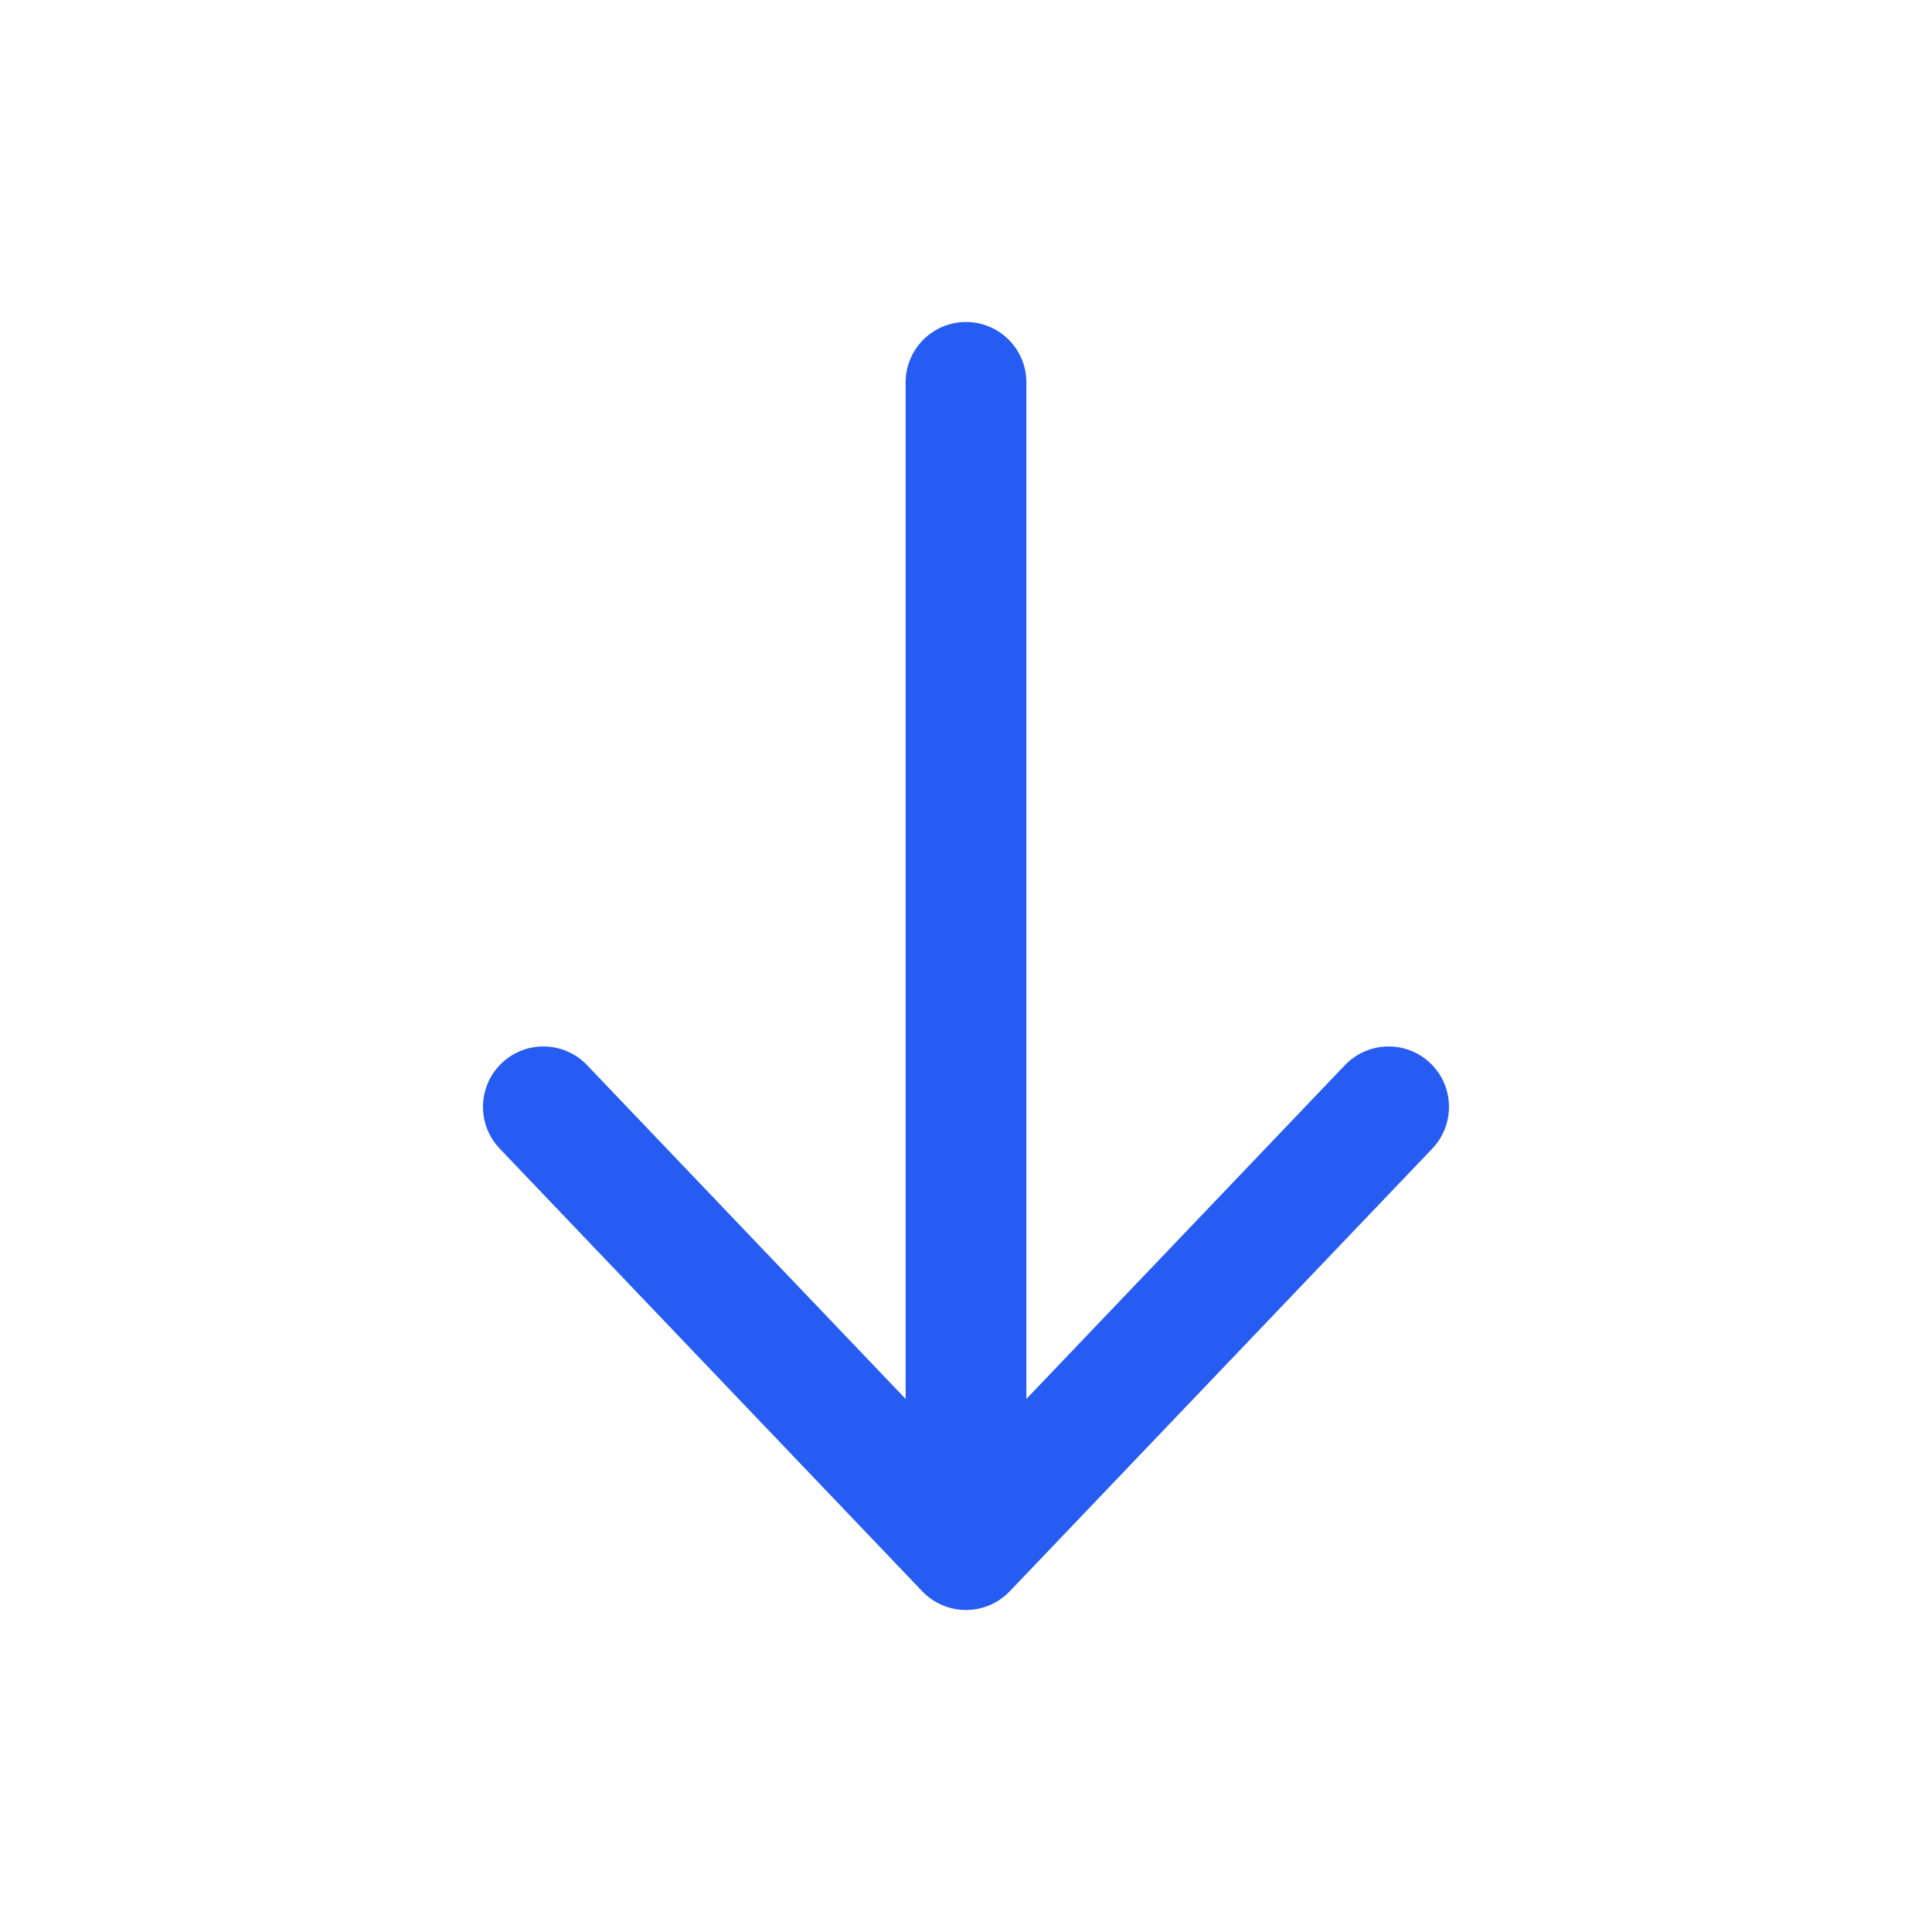 <svg width="24" height="24" viewBox="0 0 24 24" fill="none" xmlns="http://www.w3.org/2000/svg">
<path fill-rule="evenodd" clip-rule="evenodd" d="M12 20C12.205 20 12.401 19.916 12.543 19.768L17.793 14.268C18.078 13.968 18.067 13.493 17.768 13.207C17.468 12.921 16.994 12.932 16.707 13.232L12.75 17.378V4.75C12.75 4.336 12.414 4 12 4C11.586 4 11.25 4.336 11.25 4.75V17.378L7.293 13.232C7.007 12.932 6.532 12.921 6.232 13.207C5.933 13.493 5.921 13.968 6.207 14.268L11.457 19.768C11.599 19.916 11.795 20 12 20Z" fill="#265CF2"/>
</svg>
